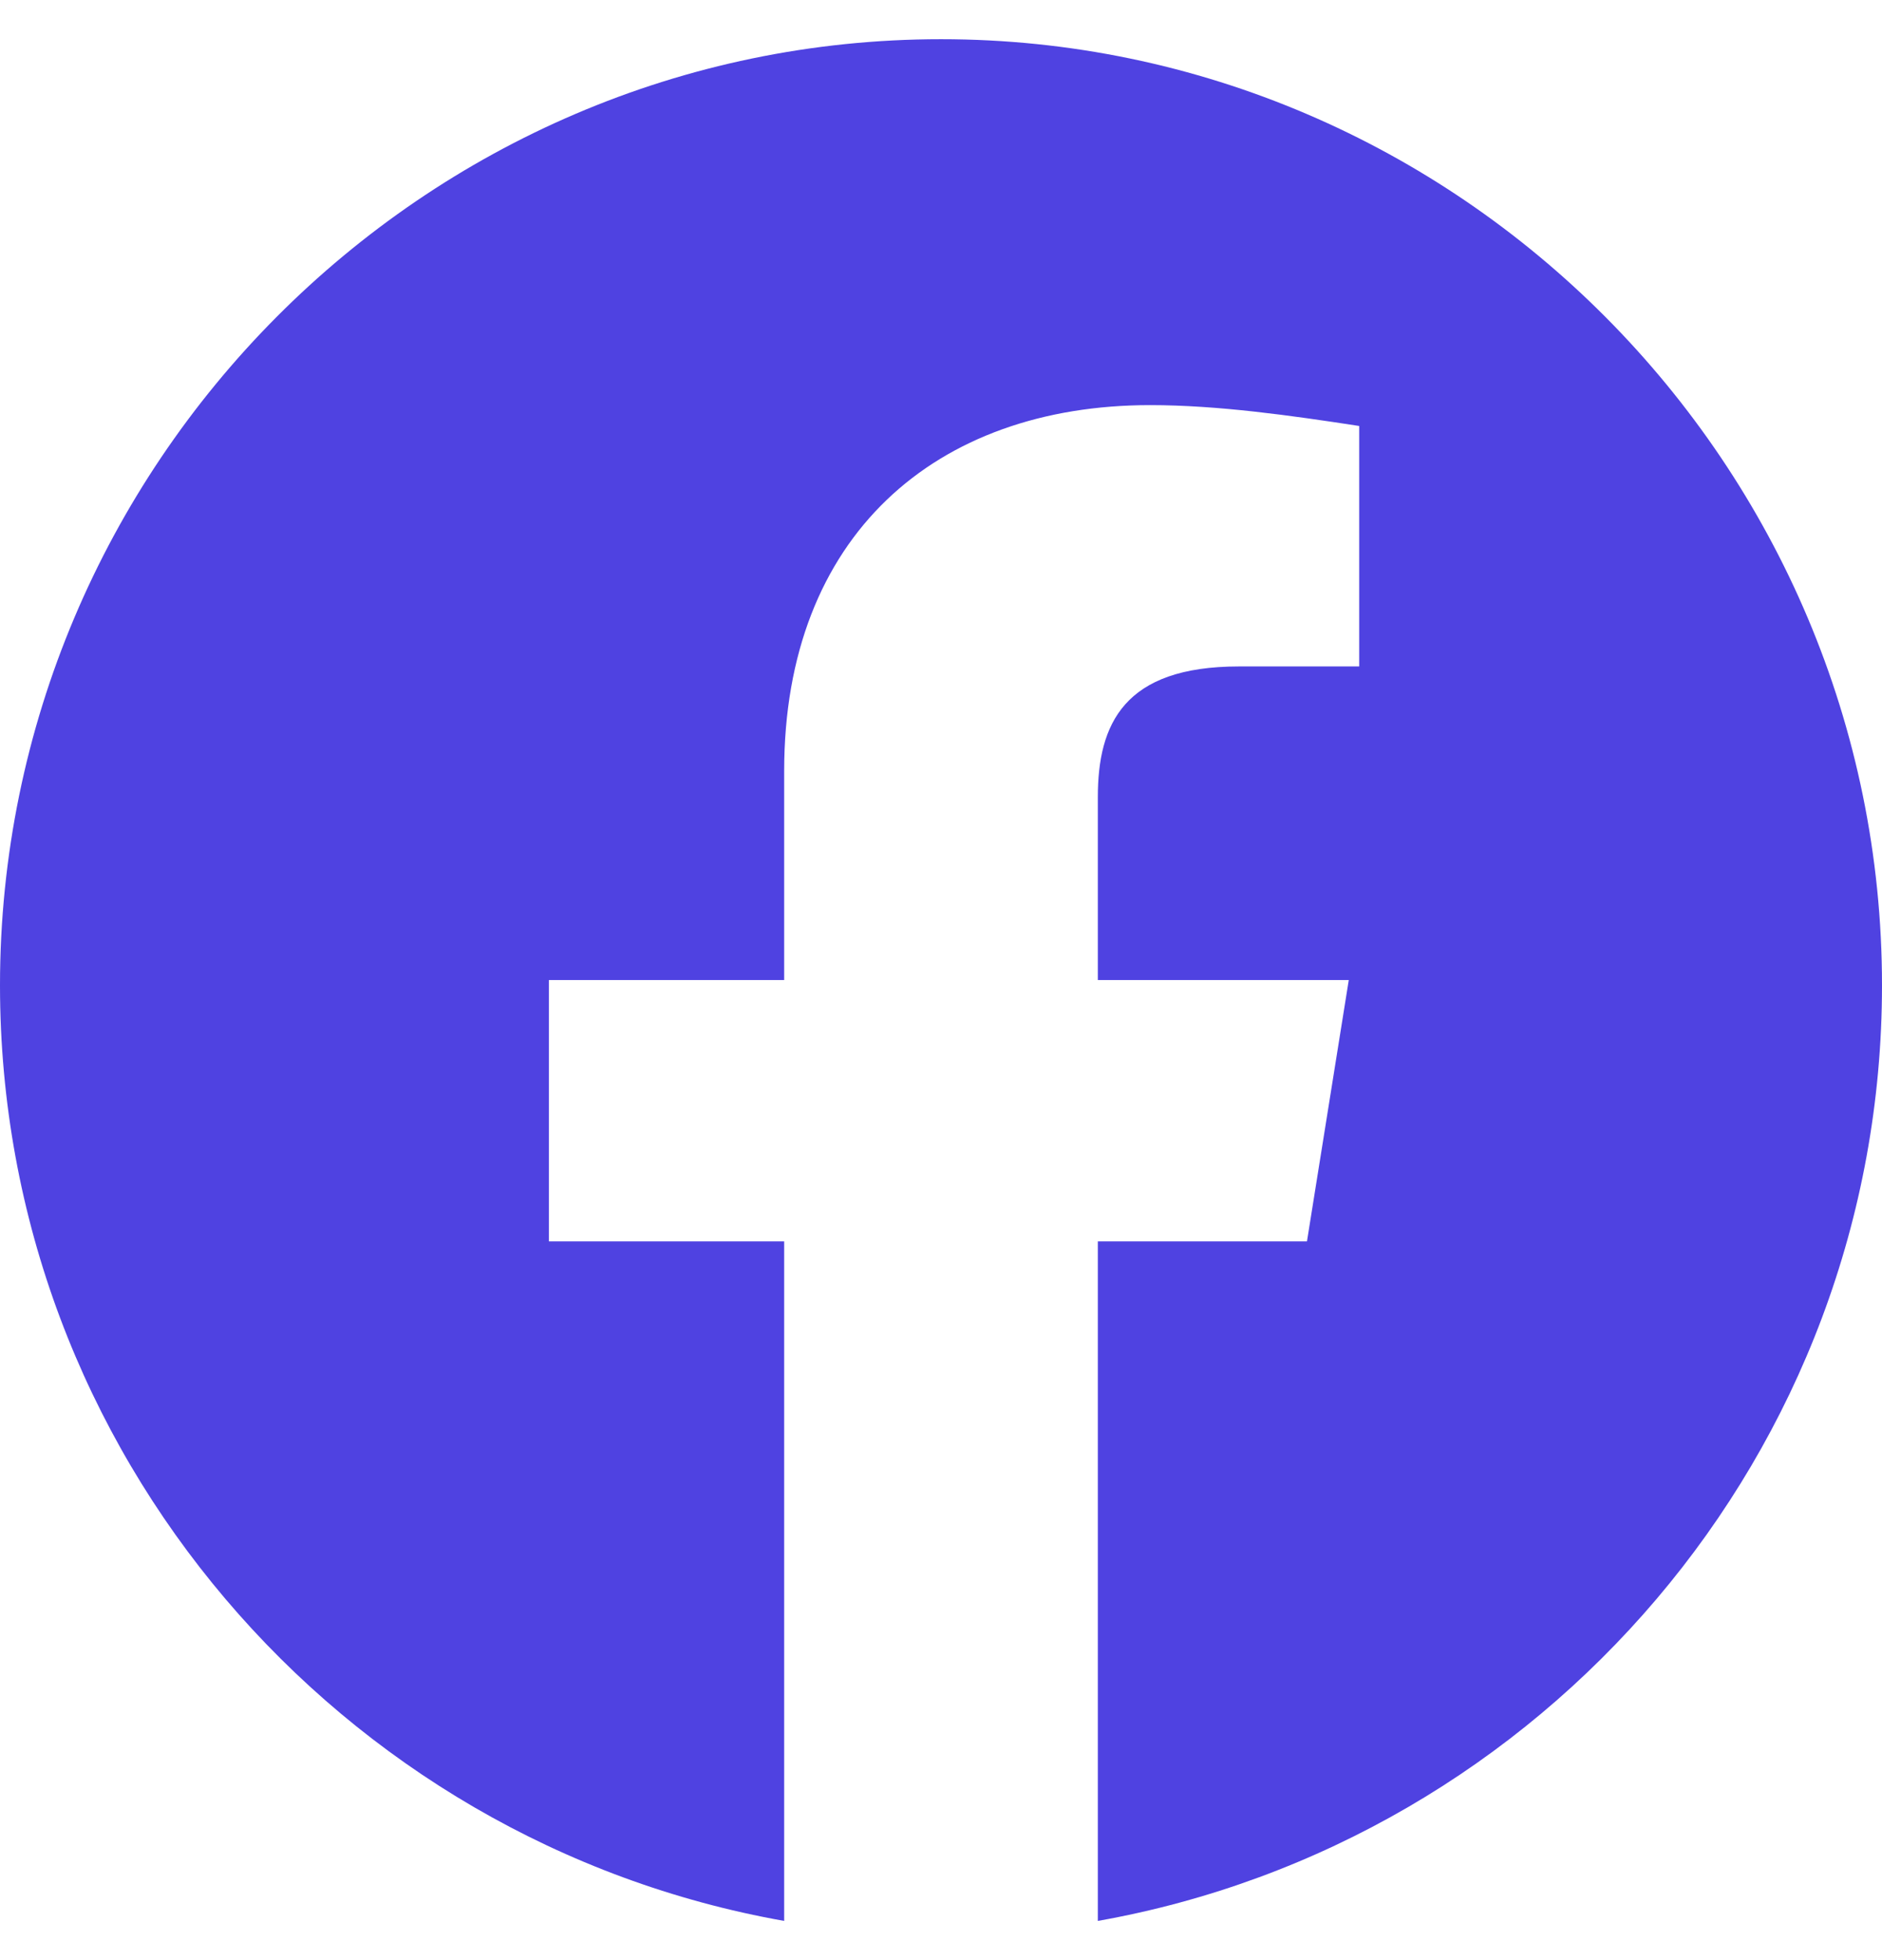 <svg width="24" height="25" viewBox="0 0 24 25" fill="none" xmlns="http://www.w3.org/2000/svg">
<g clip-path="url(#clip0)">
<path fill-rule="evenodd" clip-rule="evenodd" d="M0 12.567C0 18.533 4.333 23.494 10 24.5V15.833H7V12.5H10V9.833C10 6.833 11.933 5.167 14.667 5.167C15.533 5.167 16.467 5.3 17.333 5.433V8.5H15.8C14.333 8.5 14 9.233 14 10.167V12.5H17.2L16.667 15.833H14V24.5C19.667 23.494 24 18.534 24 12.567C24 5.93 18.6 0.5 12 0.5C5.4 0.5 0 5.93 0 12.567Z" fill="#4F42E1"/>
</g>
<defs>
<clipPath id="clip0">
<rect width="24" height="24" fill="white" transform="translate(0 0.5)"/>
</clipPath>
</defs>
</svg>
